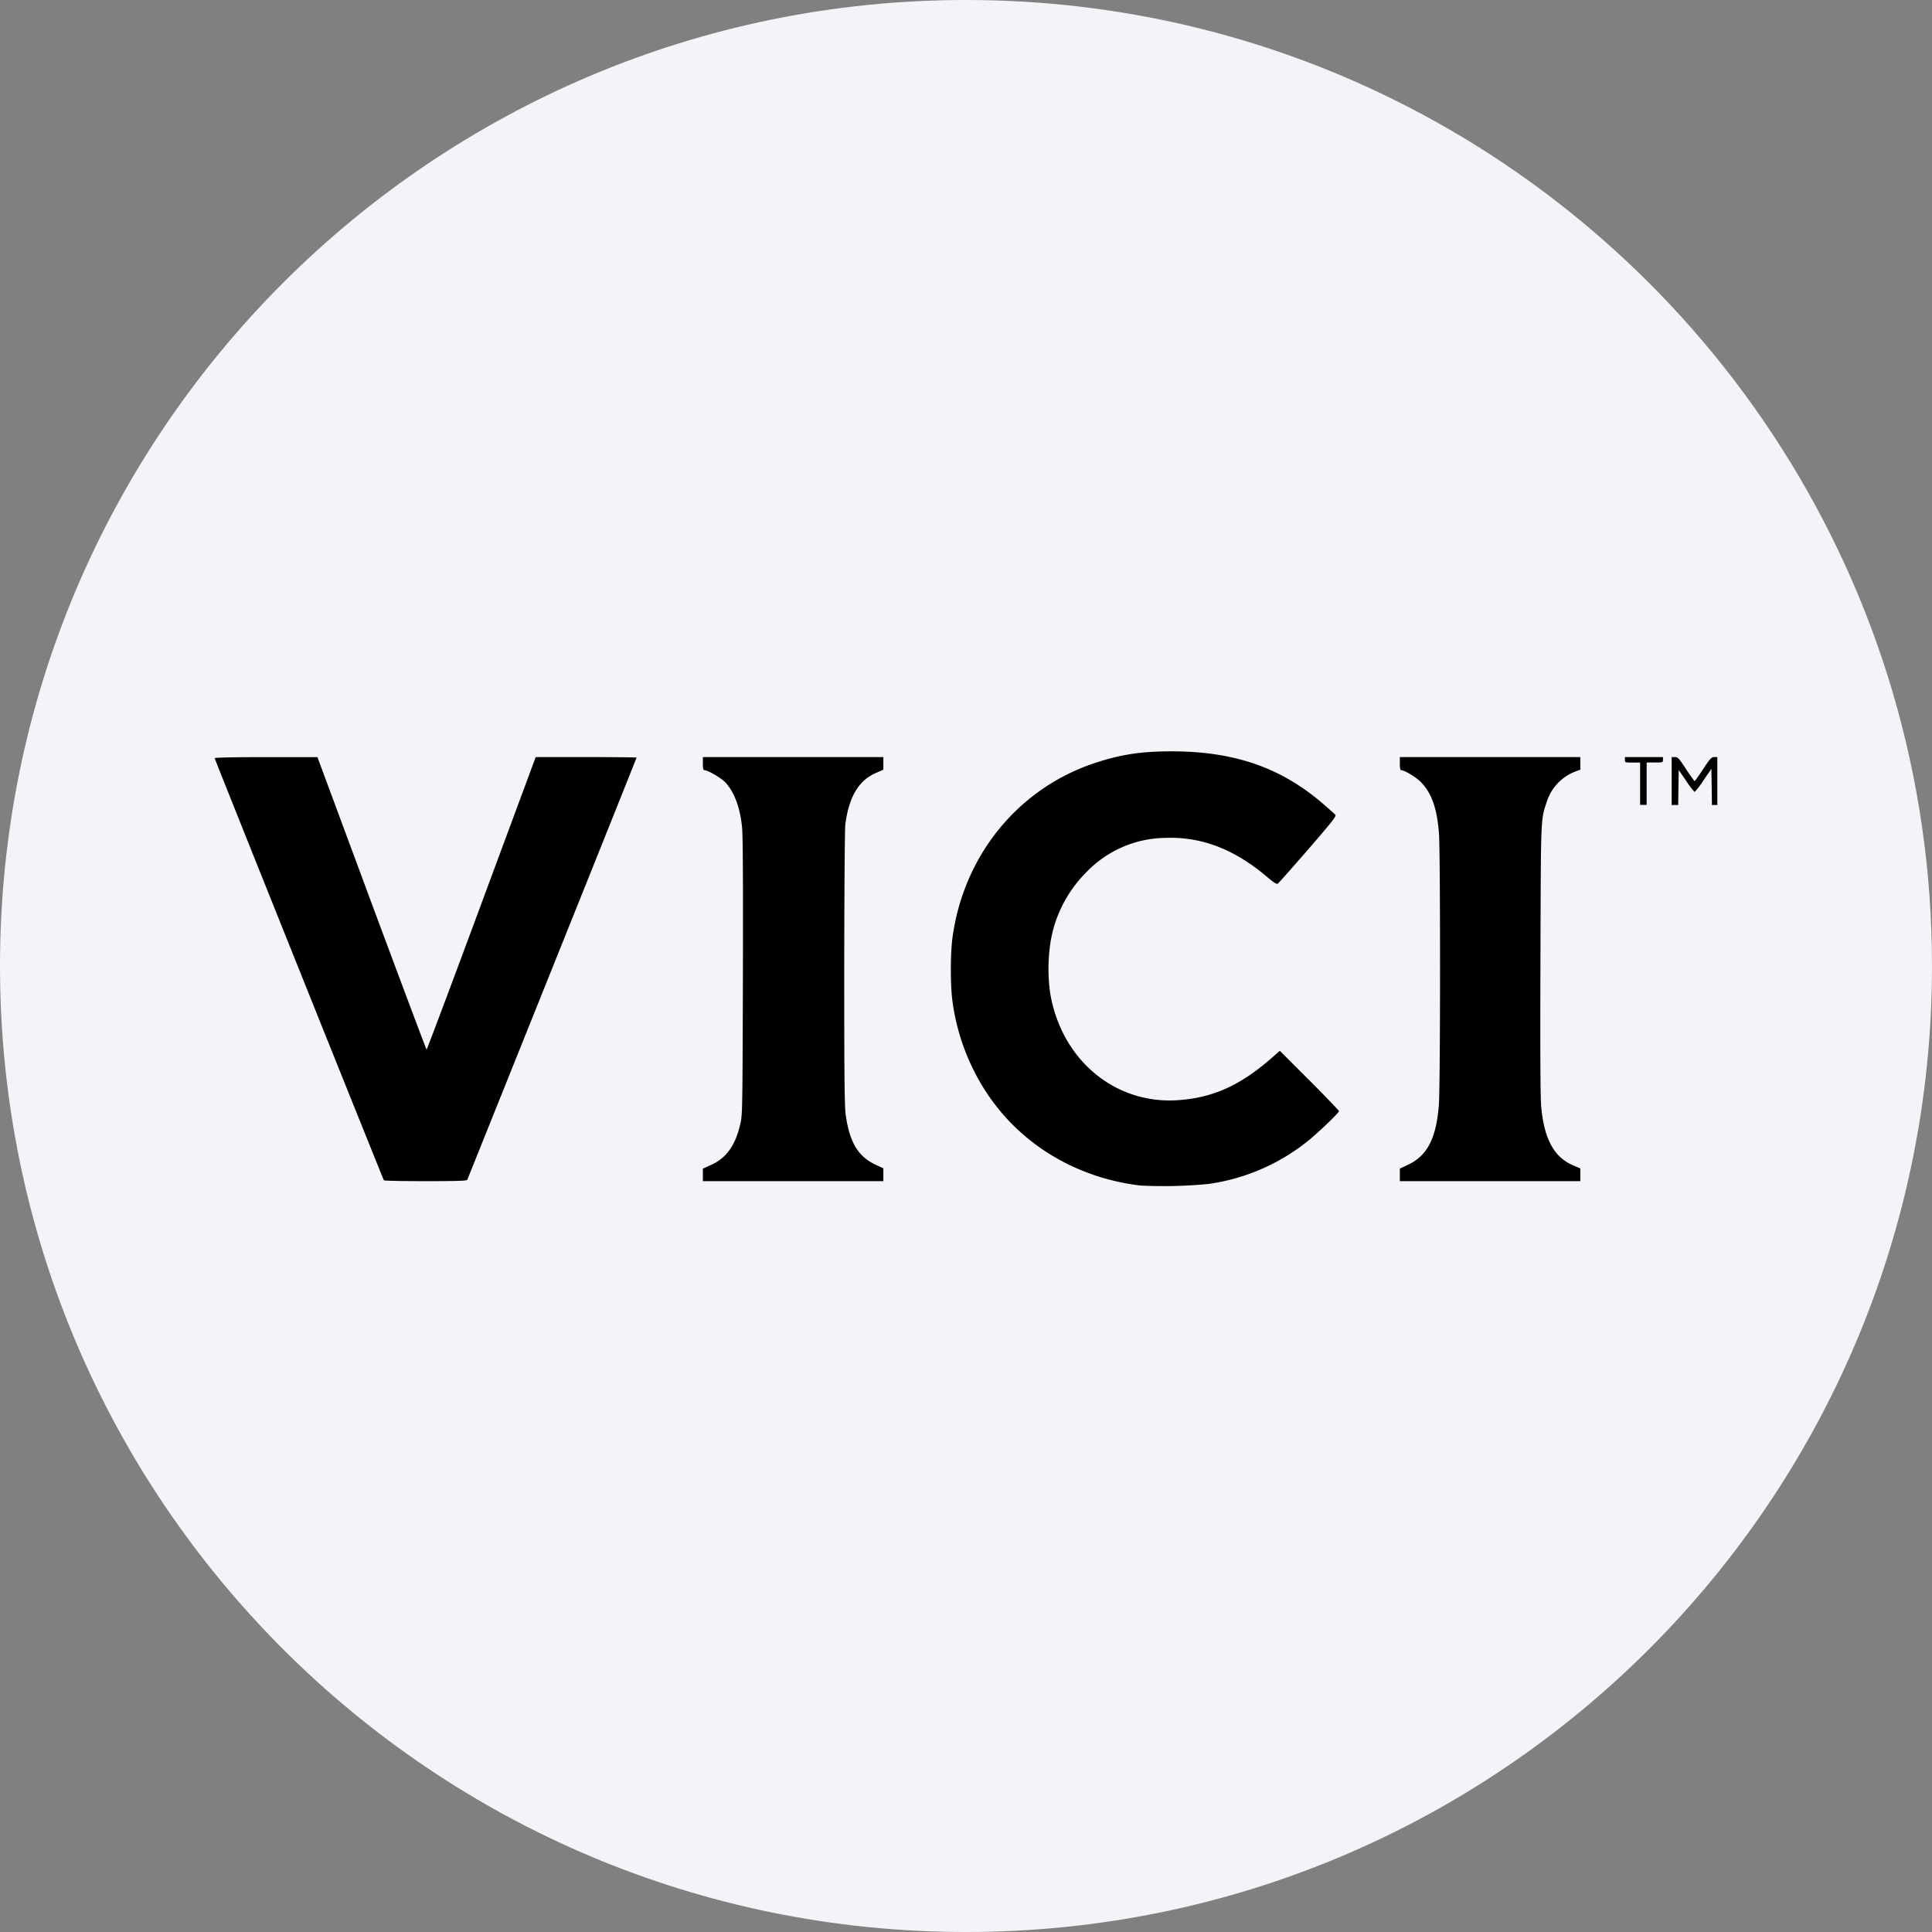 <svg width="36" height="36" fill="none" xmlns="http://www.w3.org/2000/svg"><rect width="100%" height="100%" fill="#808080" stroke="none"/><path d="M18 0c2.837 0 5.52.656 7.907 1.825C31.884 4.753 36 10.895 36 18c0 9.942-8.058 18-18 18-9.94 0-18-8.057-18-18C0 8.06 8.06 0 18 0z" fill="#F2F4F7"/><path d="M21.242 22.09c-1.181-.144-2.205-.756-2.839-1.7a4.084 4.084 0 0 1-.656-1.74c-.04-.302-.039-.89.002-1.183.21-1.54 1.236-2.788 2.672-3.256.474-.154.847-.211 1.408-.211 1.167 0 2.036.3 2.819.973.115.099.22.194.235.21.02.027-.067.136-.511.649-.294.338-.547.624-.563.634-.02.014-.071-.018-.187-.116-.614-.525-1.234-.764-1.914-.737a2.074 2.074 0 0 0-1.481.656 2.37 2.37 0 0 0-.65 1.273 3.26 3.26 0 0 0-.007.972c.21 1.236 1.208 2.067 2.38 1.986.657-.045 1.17-.278 1.765-.803l.132-.117.551.55c.304.305.551.562.551.574 0 .035-.415.43-.608.58a3.799 3.799 0 0 1-1.813.776 8.551 8.551 0 0 1-1.286.03zm-14.089-.097C7.133 21.96 4 14.146 4 14.128c0-.012.353-.02.958-.02h.957l1.01 2.724c.558 1.5 1.018 2.726 1.024 2.726.006 0 .468-1.226 1.023-2.726l1.01-2.725h.941c.515 0 .938.005.938.01 0 .007-.707 1.773-1.572 3.927l-1.582 3.94c-.009.019-.183.025-.776.025-.424 0-.772-.006-.778-.016zm5.944-.1v-.117l.152-.069c.28-.126.448-.354.54-.741.046-.183.046-.187.054-2.776.004-1.807 0-2.652-.017-2.79-.04-.365-.146-.644-.308-.819-.077-.083-.328-.23-.393-.23-.02 0-.028-.033-.028-.122v-.122h3.363v.235l-.136.06c-.324.139-.506.445-.573.964-.01.089-.018 1.187-.02 2.692 0 2.123.006 2.575.03 2.735.075.5.23.754.547.906l.152.07v.24h-3.363v-.116zm12.987-.001v-.116l.146-.069c.363-.168.533-.494.581-1.118.029-.343.029-4.709.002-5.06-.036-.461-.133-.74-.326-.945-.089-.096-.314-.233-.38-.233-.015 0-.023-.045-.023-.122v-.122h3.363v.235l-.101.037a.896.896 0 0 0-.527.57c-.111.334-.107.246-.115 2.937-.006 1.675-.002 2.571.014 2.733.055.606.239.944.595 1.096l.134.057v.237h-3.363v-.117zm4.477-7.288v-.395h-.141c-.138 0-.142-.002-.142-.05v-.052h.709v.051c0 .049-.004.05-.152.05h-.152v.79h-.122v-.394zm.588-.051v-.446h.06c.056 0 .076.023.207.223.081.122.154.223.16.223.009 0 .08-.1.16-.223.13-.196.155-.223.205-.223H32V15h-.101l-.004-.336-.006-.337-.148.215a1.393 1.393 0 0 1-.165.215 1.48 1.48 0 0 1-.155-.205l-.14-.204-.006.326-.004.326h-.122v-.446z" fill="#000"/></svg>